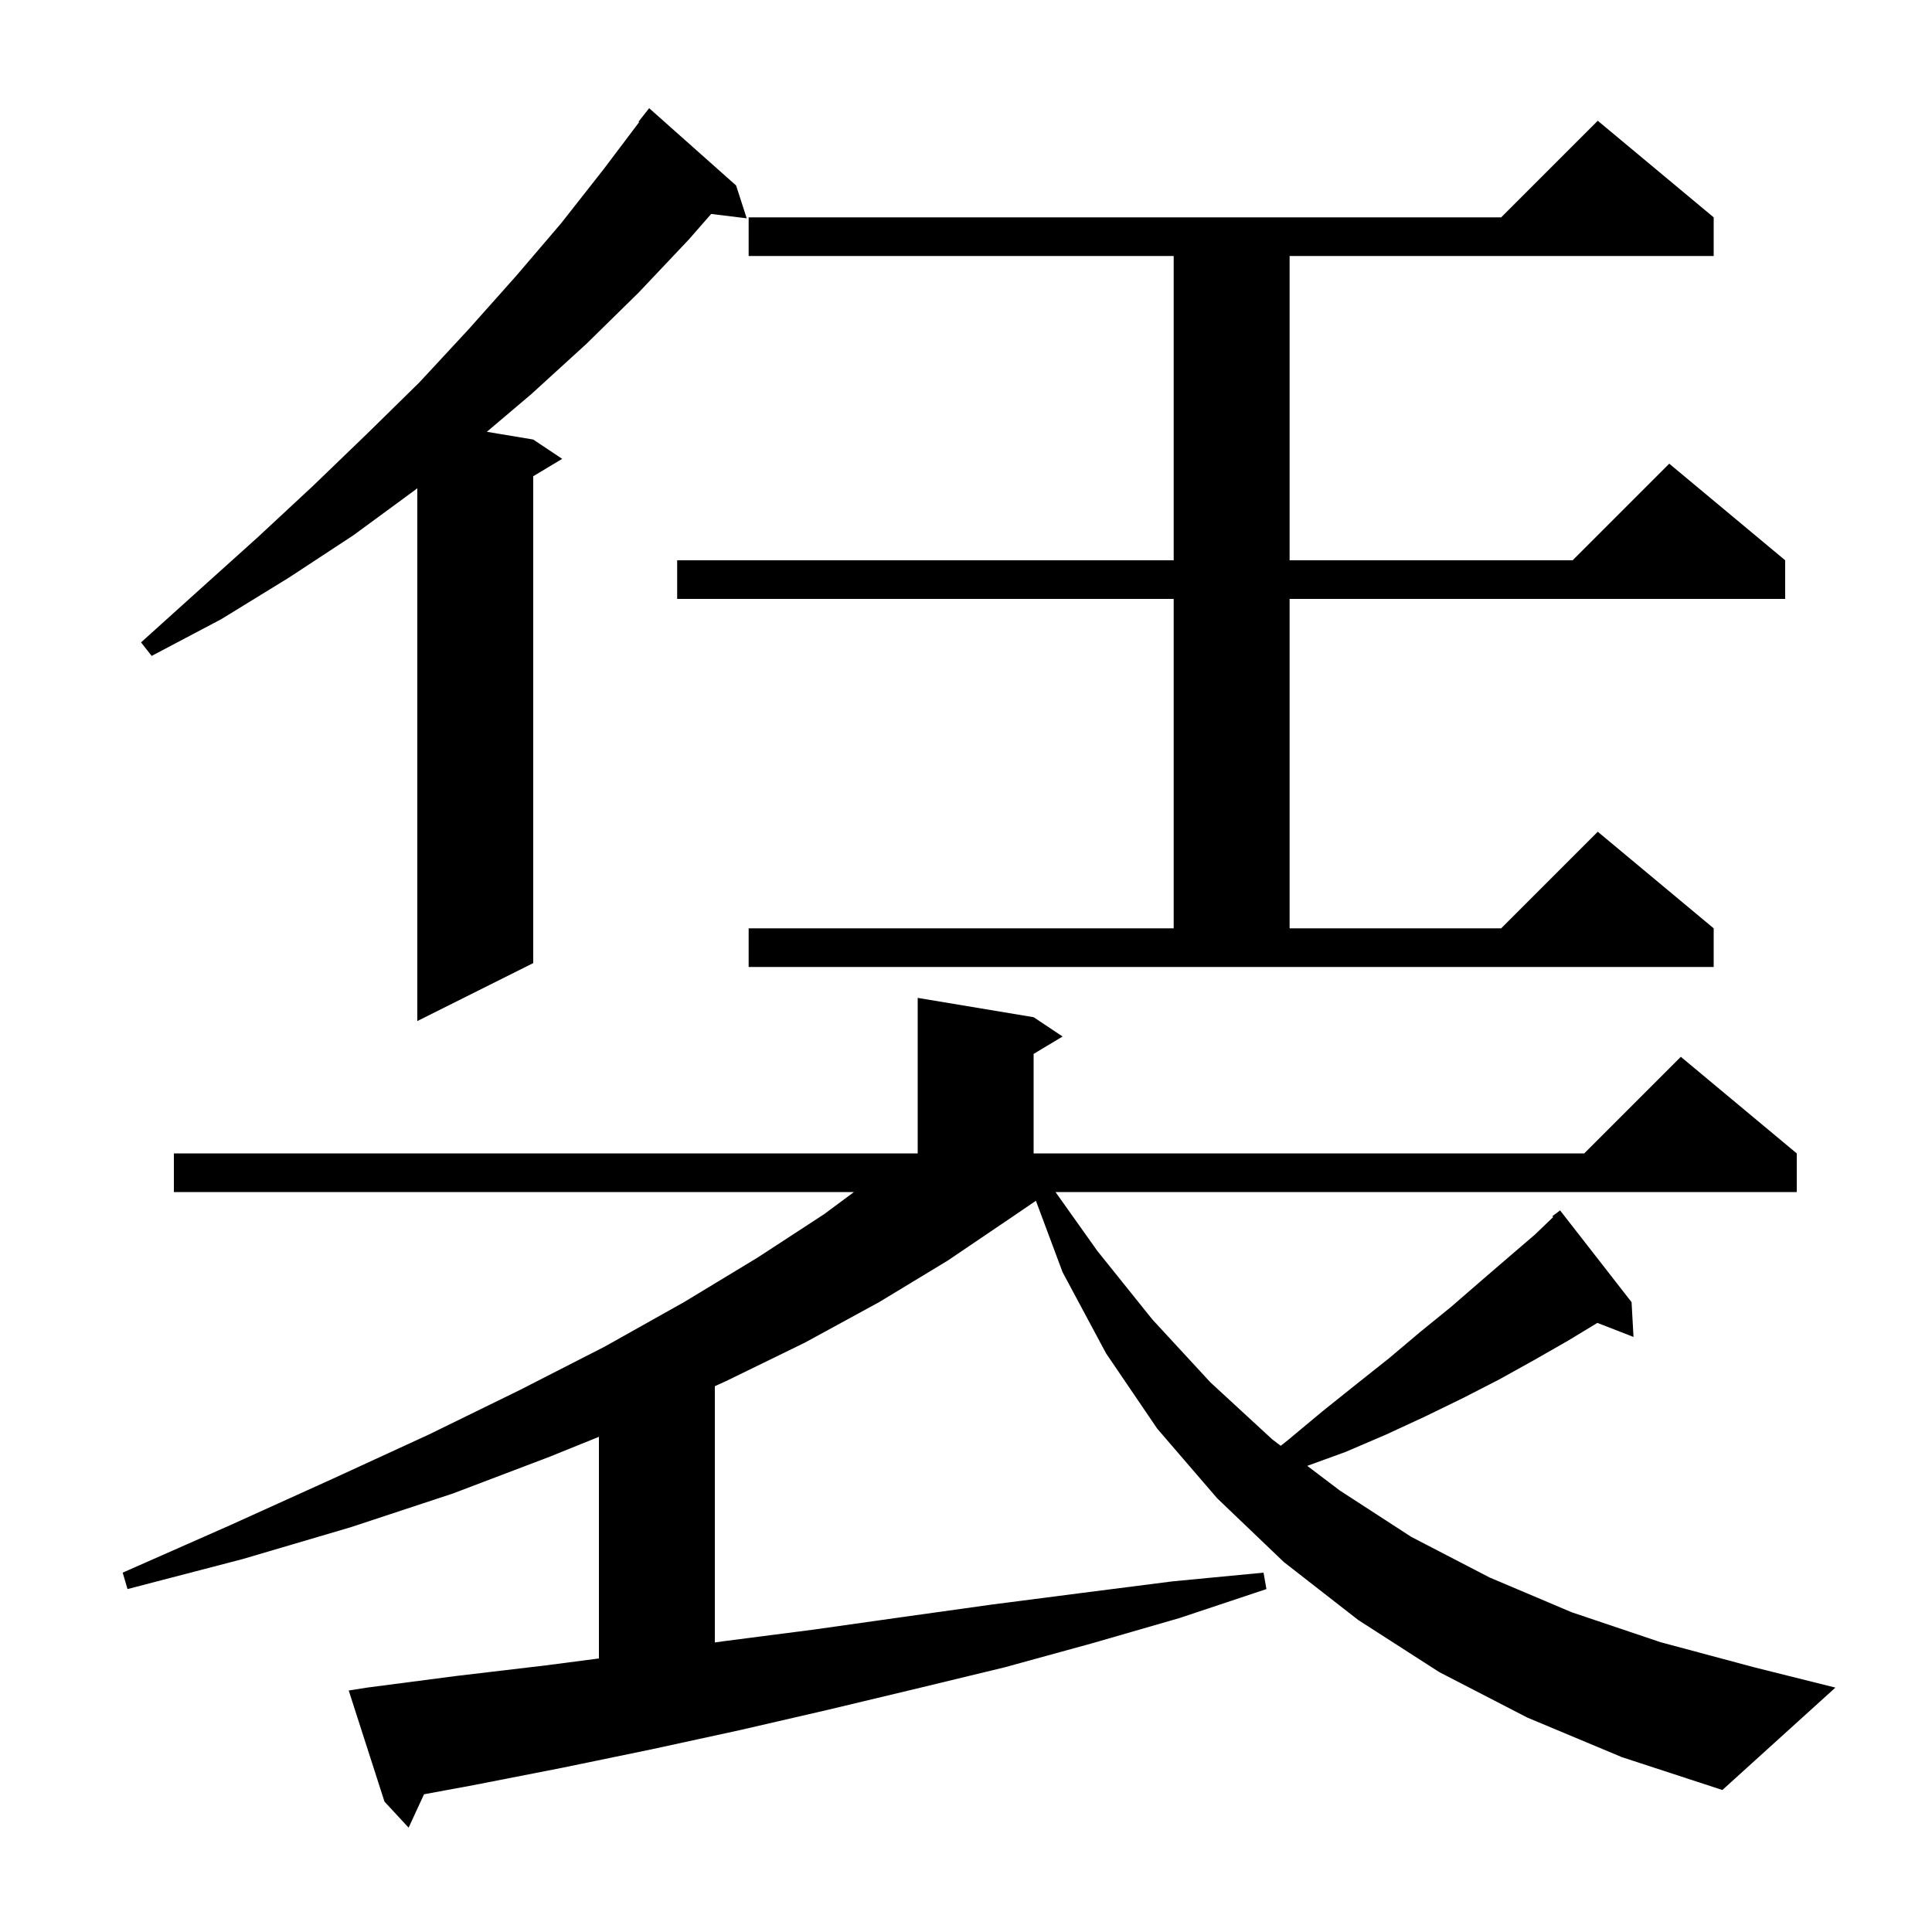 <svg xmlns="http://www.w3.org/2000/svg" xmlns:xlink="http://www.w3.org/1999/xlink" version="1.1" baseProfile="full" viewBox="0 0 200 200" width="200" height="200"><g fill="currentColor"><path d="M 169.1 138.4 L 165.36 136.946 L 162.3 138.8 L 158.8 140.8 L 155.2 142.8 L 151.5 144.7 L 147.6 146.6 L 143.5 148.5 L 139.3 150.3 L 135.326 151.745 L 138.7 154.3 L 146.1 159.1 L 154.2 163.3 L 162.7 166.9 L 171.9 170.0 L 181.6 172.6 L 190.0 174.7 L 178.3 185.3 L 167.9 181.9 L 158.1 177.8 L 149.0 173.1 L 140.6 167.7 L 132.9 161.7 L 126.0 155.1 L 119.8 147.9 L 114.5 140.1 L 110.0 131.7 L 107.237 124.304 L 104.6 126.1 L 98.1 130.5 L 91.0 134.8 L 83.3 139.0 L 75.1 143.0 L 74.0 143.5 L 74.0 170.027 L 74.9 169.9 L 84.2 168.7 L 93.4 167.4 L 102.7 166.1 L 112.0 164.9 L 121.4 163.7 L 130.8 162.8 L 131.1 164.5 L 122.1 167.5 L 113.1 170.1 L 104.0 172.6 L 94.9 174.8 L 85.7 177.0 L 76.6 179.1 L 67.4 181.1 L 58.2 183.0 L 49.0 184.8 L 43.895 185.743 L 42.3 189.2 L 39.8 186.5 L 36.1 175.0 L 38.0 174.7 L 47.2 173.5 L 56.5 172.4 L 62.0 171.683 L 62.0 148.738 L 56.9 150.8 L 46.9 154.6 L 36.3 158.1 L 25.1 161.4 L 13.2 164.5 L 12.7 162.8 L 23.8 157.9 L 34.4 153.1 L 44.4 148.5 L 53.8 143.9 L 62.6 139.4 L 70.8 134.8 L 78.4 130.2 L 85.3 125.7 L 88.402 123.4 L 18.0 123.4 L 18.0 119.4 L 95.0 119.4 L 95.0 103.3 L 107.0 105.3 L 110.0 107.3 L 107.0 109.1 L 107.0 119.4 L 164.0 119.4 L 174.0 109.4 L 186.0 119.4 L 186.0 123.4 L 109.266 123.4 L 113.6 129.5 L 119.3 136.6 L 125.3 143.1 L 131.7 149.0 L 132.581 149.667 L 133.3 149.1 L 136.9 146.1 L 140.4 143.3 L 143.8 140.6 L 147.0 137.9 L 150.2 135.3 L 153.2 132.7 L 156.1 130.2 L 158.9 127.8 L 160.783 125.99 L 160.7 125.9 L 161.5 125.3 L 168.9 134.8 Z M 76.2 19.2 L 77.3 22.6 L 73.62 22.148 L 71.3 24.8 L 66.1 30.3 L 60.7 35.6 L 55.0 40.8 L 50.398 44.7 L 55.2 45.5 L 58.2 47.5 L 55.2 49.3 L 55.2 99.7 L 43.2 105.7 L 43.2 50.539 L 43.0 50.7 L 36.6 55.4 L 29.9 59.8 L 22.9 64.1 L 15.7 67.9 L 14.6 66.5 L 20.7 61.0 L 26.7 55.6 L 32.4 50.3 L 38.0 44.9 L 43.4 39.6 L 48.5 34.1 L 53.4 28.6 L 58.1 23.1 L 62.5 17.5 L 66.165 12.642 L 66.1 12.6 L 67.2 11.2 Z M 77.5 96.1 L 121.5 96.1 L 121.5 62.0 L 70.1 62.0 L 70.1 58.0 L 121.5 58.0 L 121.5 26.5 L 77.5 26.5 L 77.5 22.5 L 155.4 22.5 L 165.4 12.5 L 177.4 22.5 L 177.4 26.5 L 133.5 26.5 L 133.5 58.0 L 162.8 58.0 L 172.8 48.0 L 184.8 58.0 L 184.8 62.0 L 133.5 62.0 L 133.5 96.1 L 155.4 96.1 L 165.4 86.1 L 177.4 96.1 L 177.4 100.1 L 77.5 100.1 Z "/></g></svg>